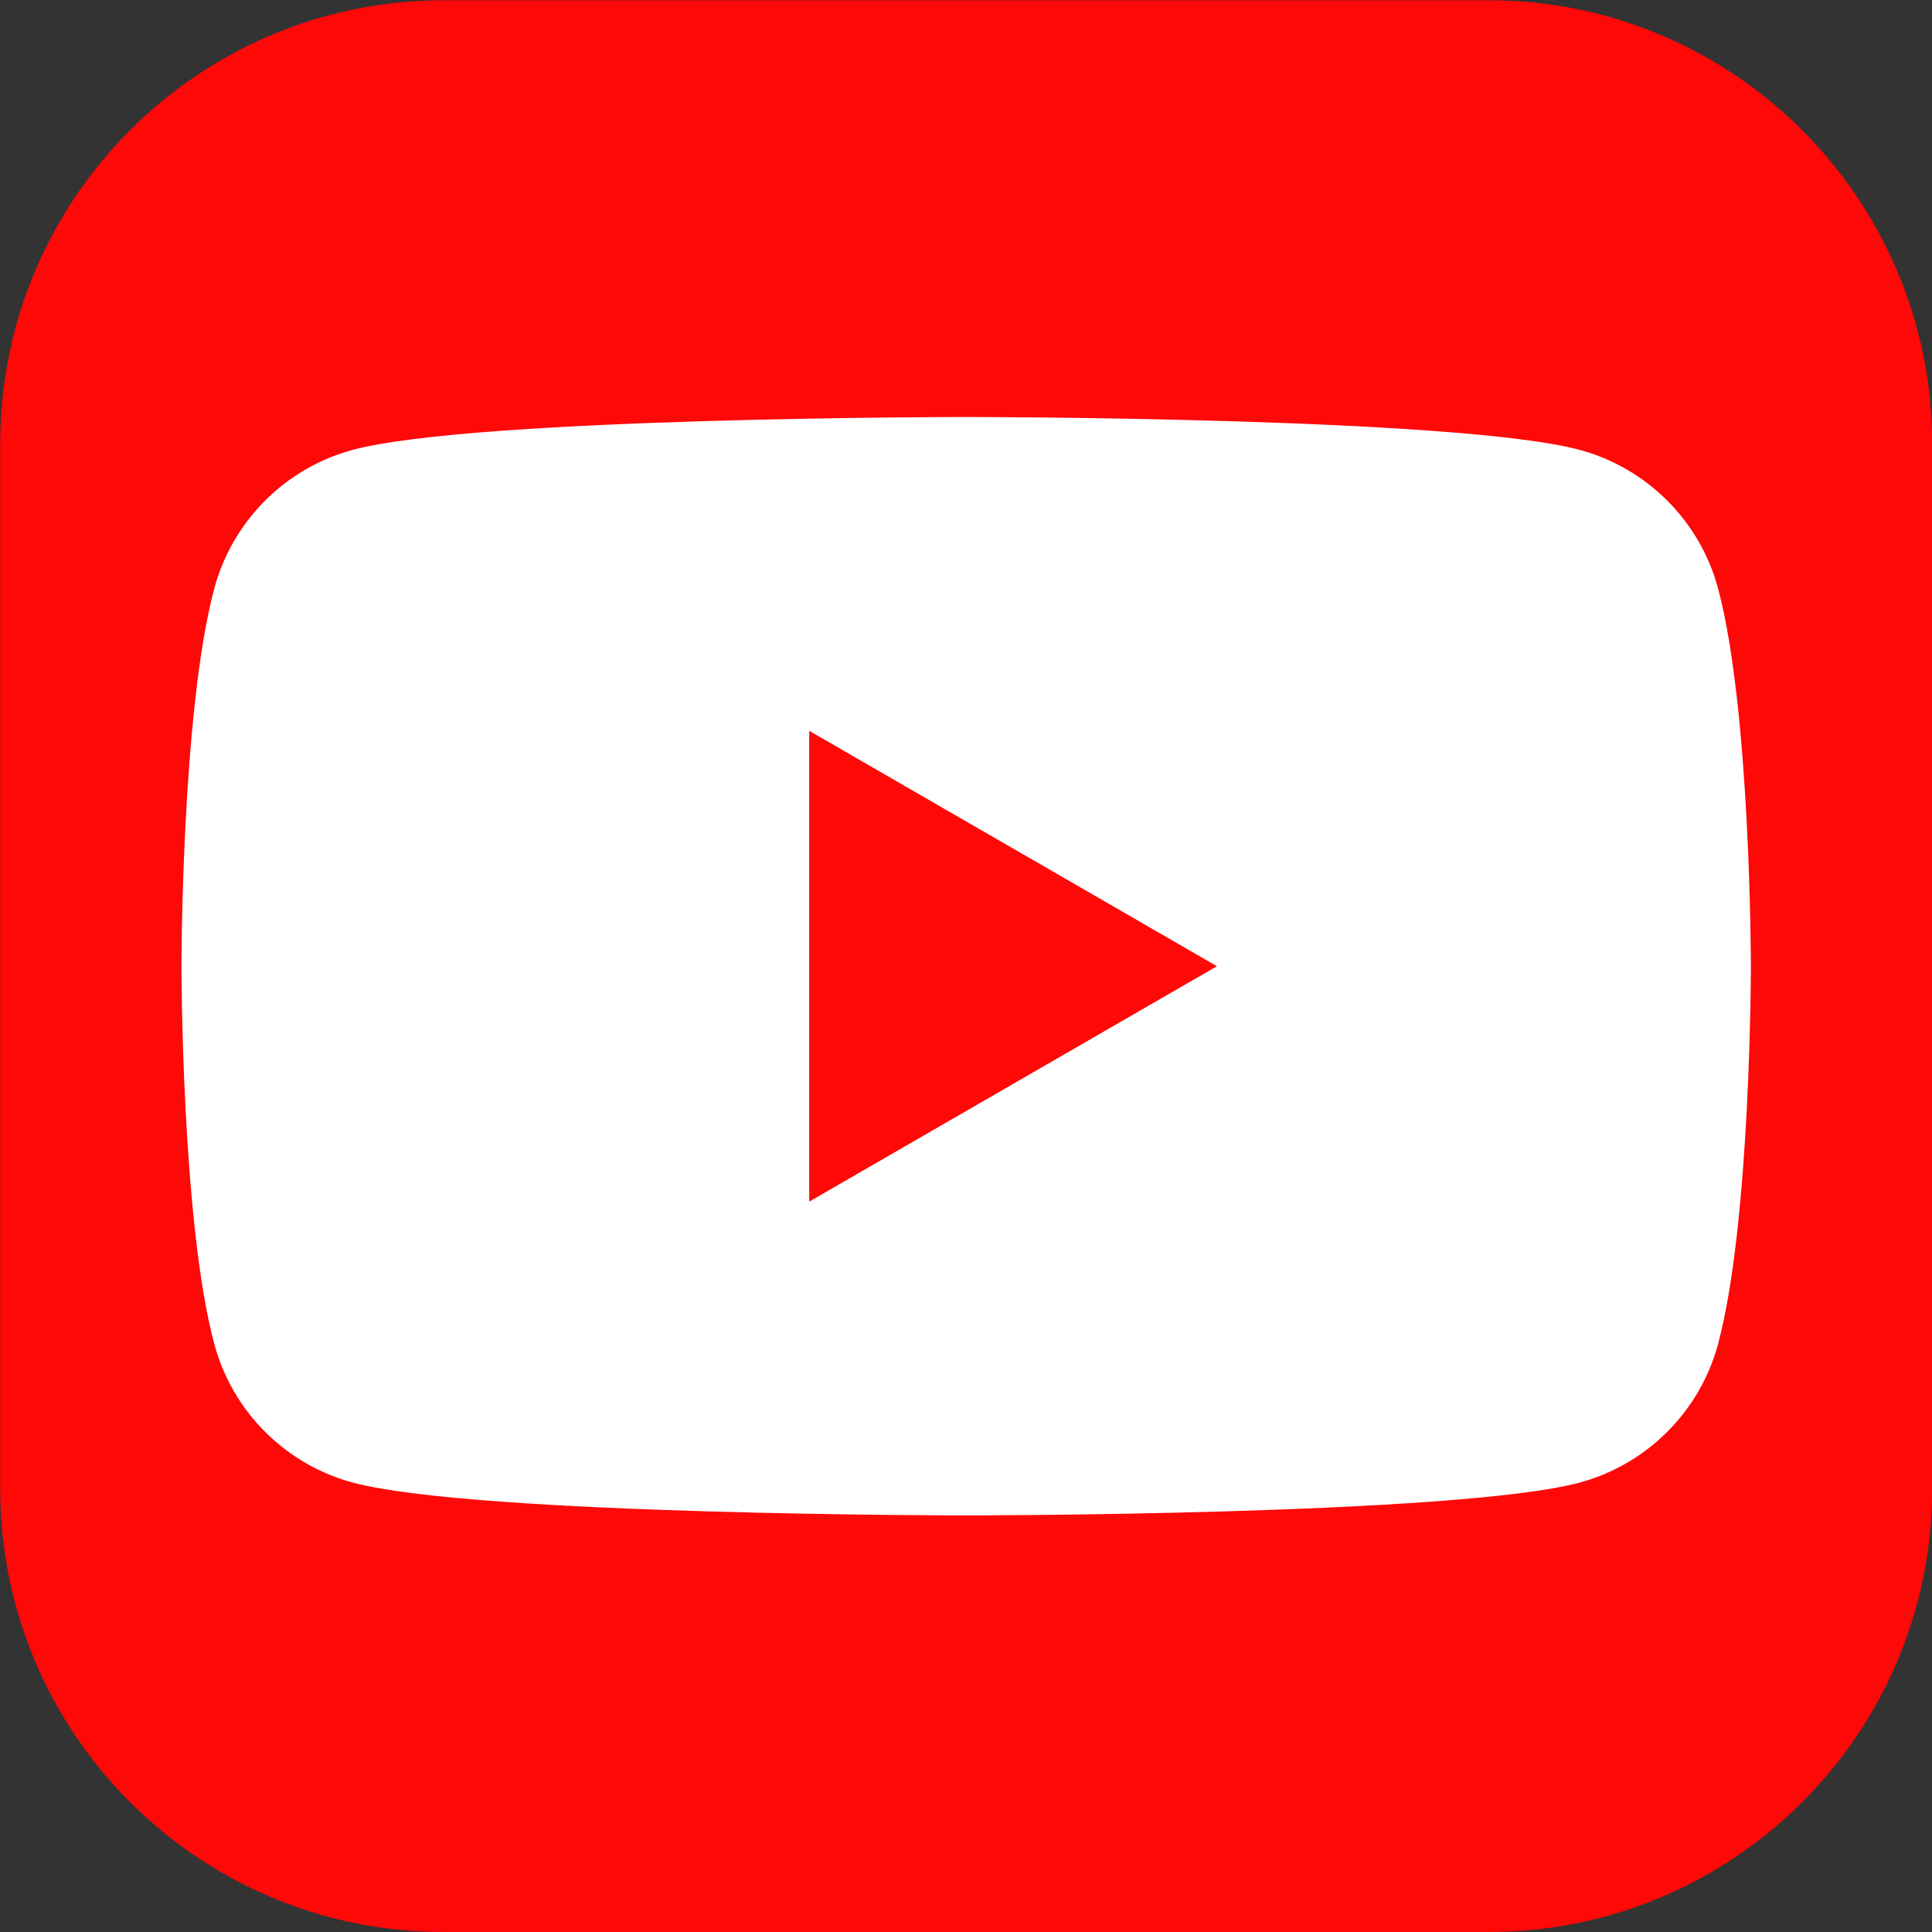 <svg width="43" height="43" viewBox="0 0 43 43" fill="none" xmlns="http://www.w3.org/2000/svg">
<rect x="0" y="0" width="43" height="43" fill="#333333" stroke="none"/>
<path d="M43.004 9.876V33.13C43.004 38.583 38.58 43 33.133 43H9.875C4.422 43 0.004 38.583 0.004 33.13V9.876C0.004 4.429 4.422 0.006 9.875 0.006H33.133C38.58 0.006 43.004 4.429 43.004 9.876Z" fill="#FF0808"/>
<path d="M38.239 13.099C37.837 11.596 36.654 10.413 35.151 10.011C32.427 9.281 21.504 9.281 21.504 9.281C21.504 9.281 10.581 9.281 7.857 10.011C6.354 10.413 5.171 11.596 4.769 13.099C4.039 15.822 4.039 21.505 4.039 21.505C4.039 21.505 4.039 27.187 4.769 29.911C5.171 31.414 6.354 32.597 7.857 32.999C10.581 33.728 21.504 33.728 21.504 33.728C21.504 33.728 32.427 33.728 35.151 32.999C36.653 32.597 37.837 31.414 38.239 29.911C38.969 27.187 38.969 21.505 38.969 21.505C38.969 21.505 38.968 15.822 38.239 13.099ZM18.011 26.744V16.266L27.085 21.505L18.011 26.744Z" fill="white"/>
</svg>
